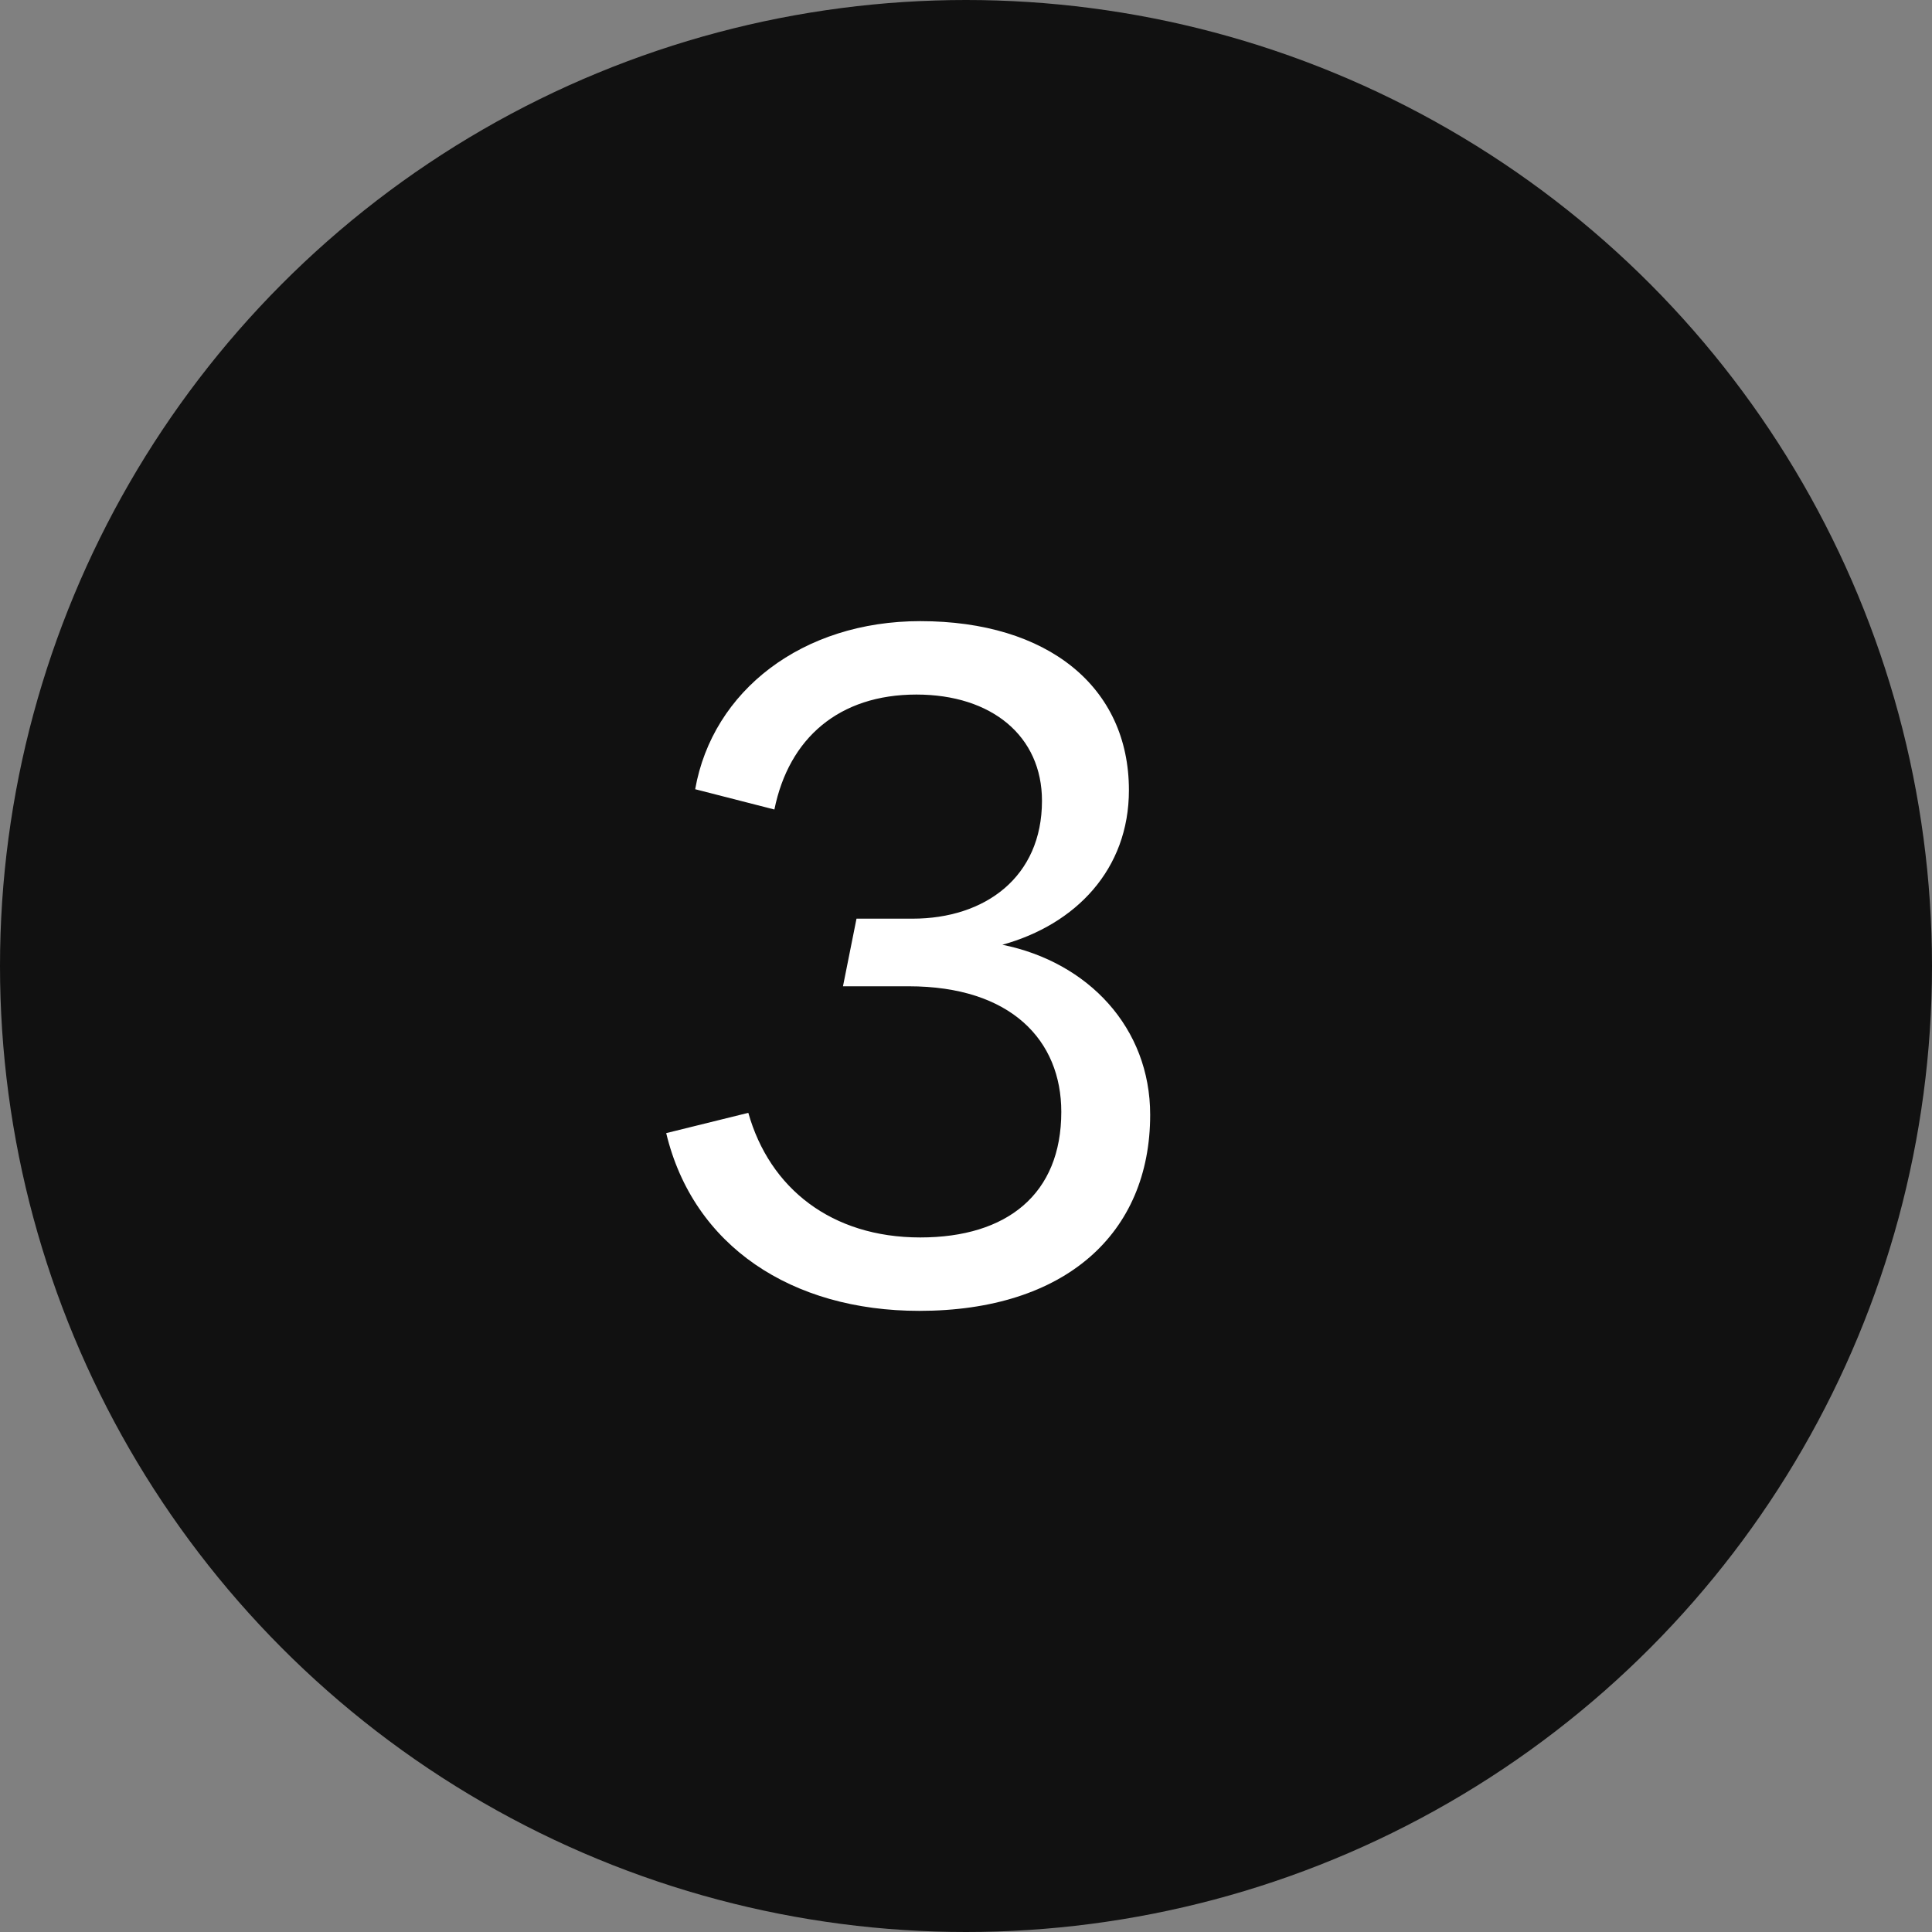 <svg xmlns="http://www.w3.org/2000/svg" width="40" height="40" viewBox="0 0 40 40" fill="none"><rect x="0" y="0" width="40" height="40" fill="#808080" stroke="none"/><circle cx="20" cy="20" r="20" fill="#111111"></circle><path d="M19.033 27.14C16.393 27.14 14.353 25.8 13.793 23.46L15.493 23.04C15.933 24.6 17.213 25.62 19.053 25.62C20.853 25.62 21.973 24.72 21.973 23.02C21.973 21.54 20.933 20.42 18.813 20.42H17.453L17.733 19.02H18.893C20.393 19.02 21.573 18.16 21.573 16.58C21.573 15.24 20.533 14.38 18.973 14.38C17.373 14.38 16.333 15.28 16.033 16.76L14.393 16.34C14.753 14.3 16.613 12.86 19.053 12.86C21.693 12.86 23.373 14.22 23.373 16.36C23.373 18 22.273 19.14 20.753 19.56C22.533 19.92 23.813 21.28 23.813 23.08C23.813 25.54 22.053 27.14 19.033 27.14Z" fill="white"></path></svg>
